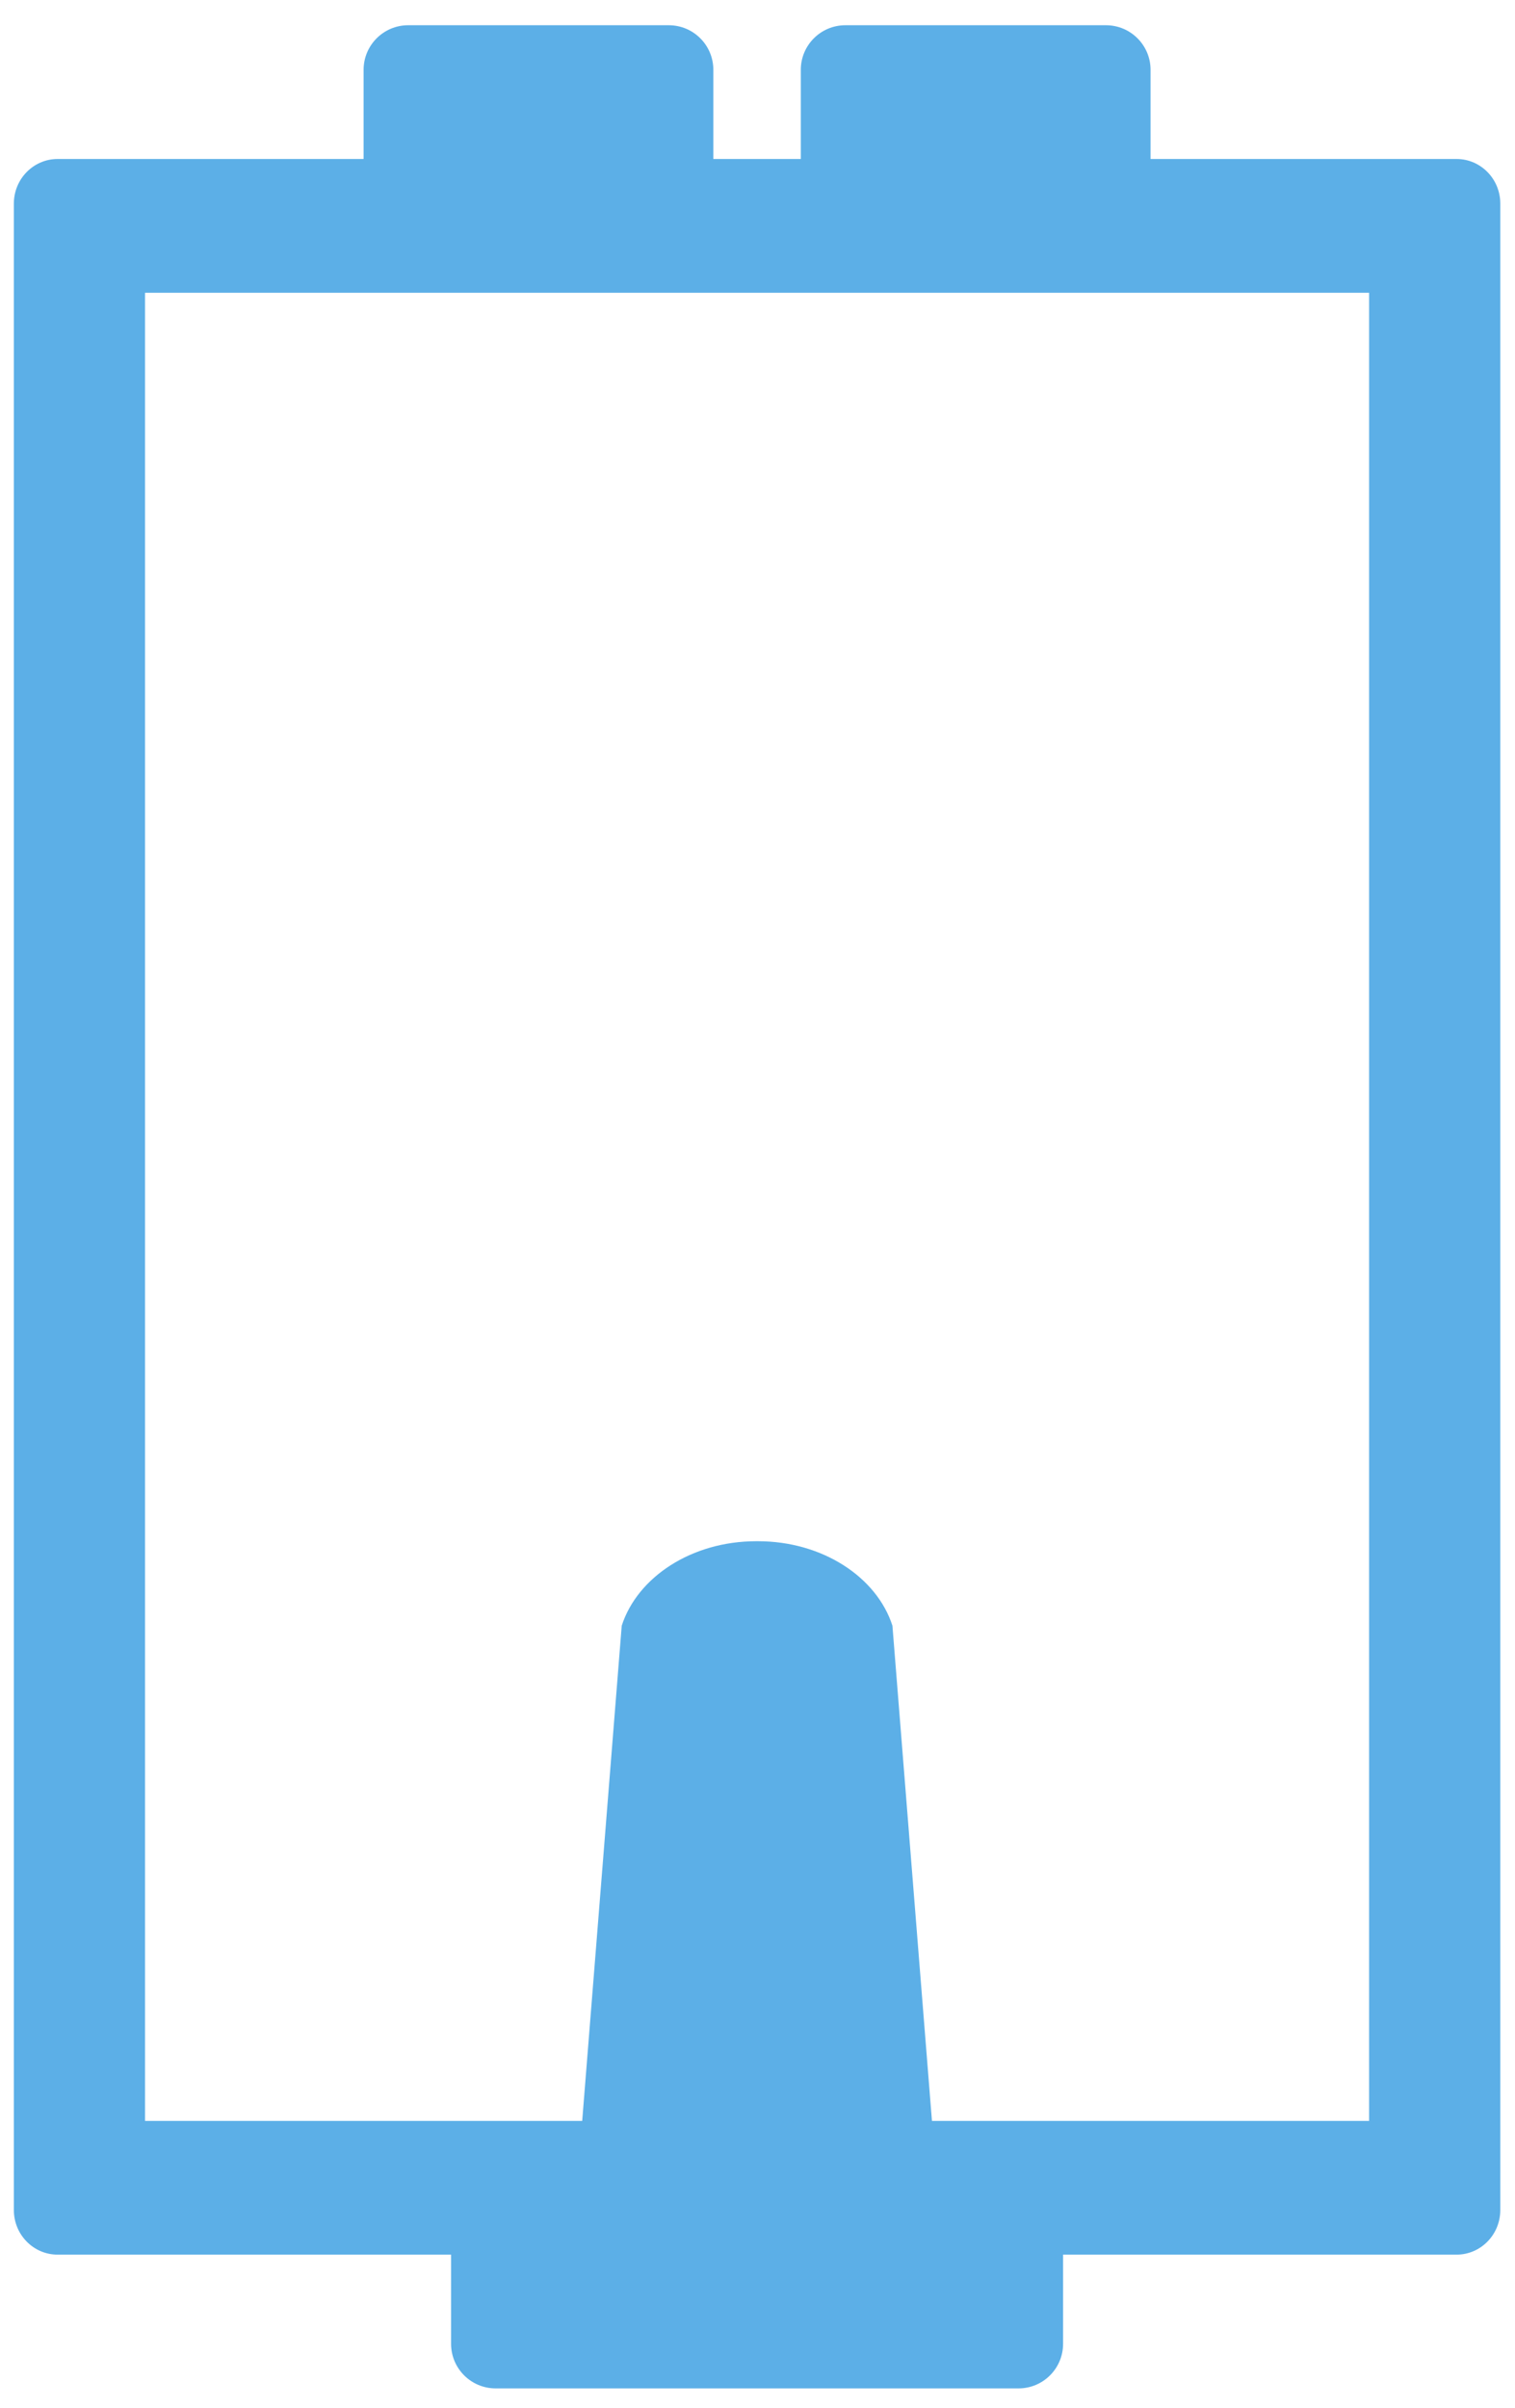 <svg xmlns="http://www.w3.org/2000/svg" xmlns:xlink="http://www.w3.org/1999/xlink" width="34px" height="54px" viewBox="0 0 34 54"><title>icon / compactdesign</title><desc>Created with Sketch.</desc><g id="Design-System" stroke="none" stroke-width="1" fill="none" fill-rule="evenodd"><g transform="translate(-1268, -6504)" fill="#5CAFE7" fill-rule="nonzero" id="icon-/-compactdesign"><g transform="translate(1258.5, 6504.566)"><path d="M17.66,3 L17.66,1 C17.66,0.448 18.108,1.01453063e-16 18.66,0 L24.509,0 C25.062,-1.01453063e-16 25.509,0.448 25.509,1 L25.509,3 L27.472,3 L27.472,1 C27.472,0.448 27.919,1.01453063e-16 28.472,0 L34.321,0 C34.873,-1.01453063e-16 35.321,0.448 35.321,1 L35.321,3 L42.189,3 C42.731,3 43.17,3.448 43.17,4 L43.17,49 C43.17,49.552 42.731,50 42.189,50 L33.358,50 L33.358,52 C33.358,52.552 32.911,53 32.358,53 L20.623,53 C20.07,53 19.623,52.552 19.623,52 L19.623,50 L10.792,50 C10.251,50 9.811,49.552 9.811,49 L9.811,4 C9.811,3.448 10.251,3 10.792,3 L17.66,3 Z M12.755,6 L12.755,47 L40.226,47 L40.226,6 L12.755,6 Z M29.528,35.894 L30.415,47 L26.491,47 L22.566,47 L23.453,35.894 L23.453,35.894 C23.806,34.804 25.022,34 26.47,34 C26.477,34 26.484,34 26.491,34 C26.498,34 26.504,34 26.511,34 C27.959,34 29.176,34.804 29.528,35.894 L29.528,35.894 Z" id="Combined-Shape"></path></g></g></g></svg>